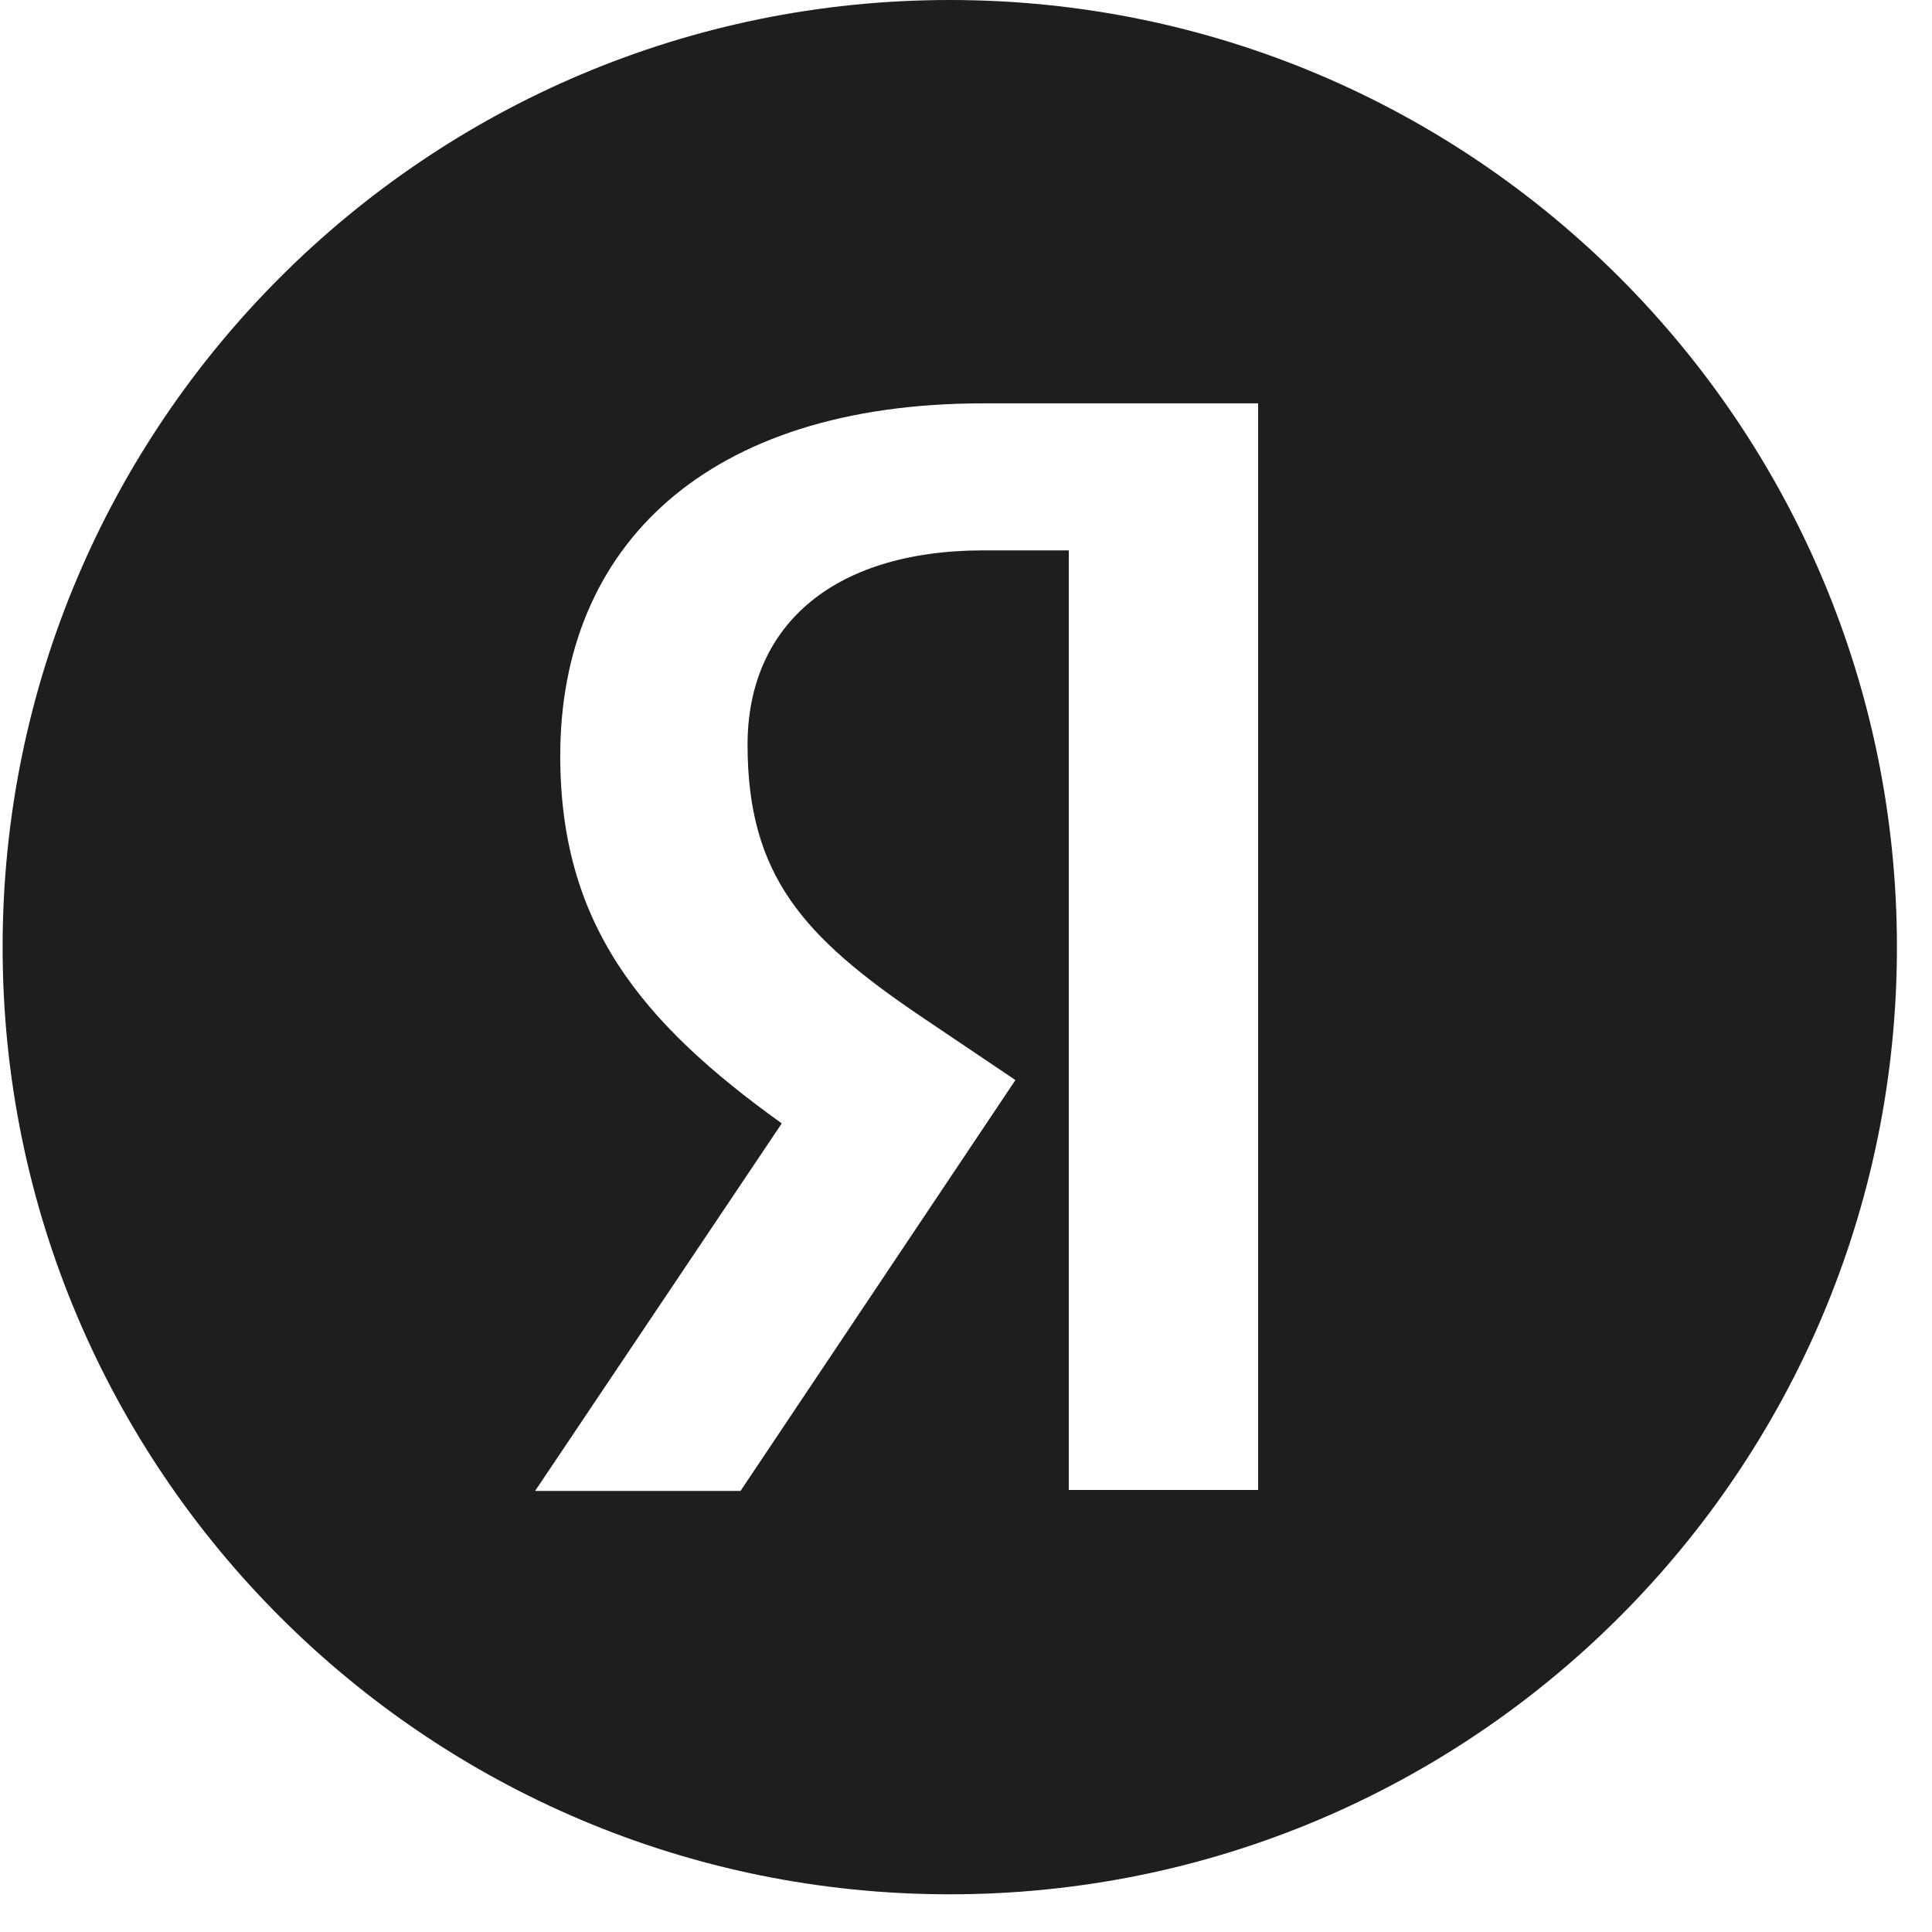<svg width="45" height="45" viewBox="0 0 45 45" fill="none" xmlns="http://www.w3.org/2000/svg">
<path fill-rule="evenodd" clip-rule="evenodd" d="M22.122 44.122C34.306 44.122 44.183 34.245 44.183 22.061C44.183 9.877 34.306 0 22.122 0C9.938 0 0.061 9.877 0.061 22.061C0.061 34.245 9.938 44.122 22.122 44.122ZM22.924 12.819H24.894V34.704H29.304V9.395H22.901C16.45 9.395 13.049 12.725 13.049 17.604C13.049 21.498 14.902 23.797 18.209 26.166L12.463 34.727H17.248L23.651 25.157L21.423 23.656C18.725 21.826 17.412 20.396 17.412 17.346C17.412 14.649 19.312 12.819 22.924 12.819Z" fill="#1E1E1E"/>
</svg>
